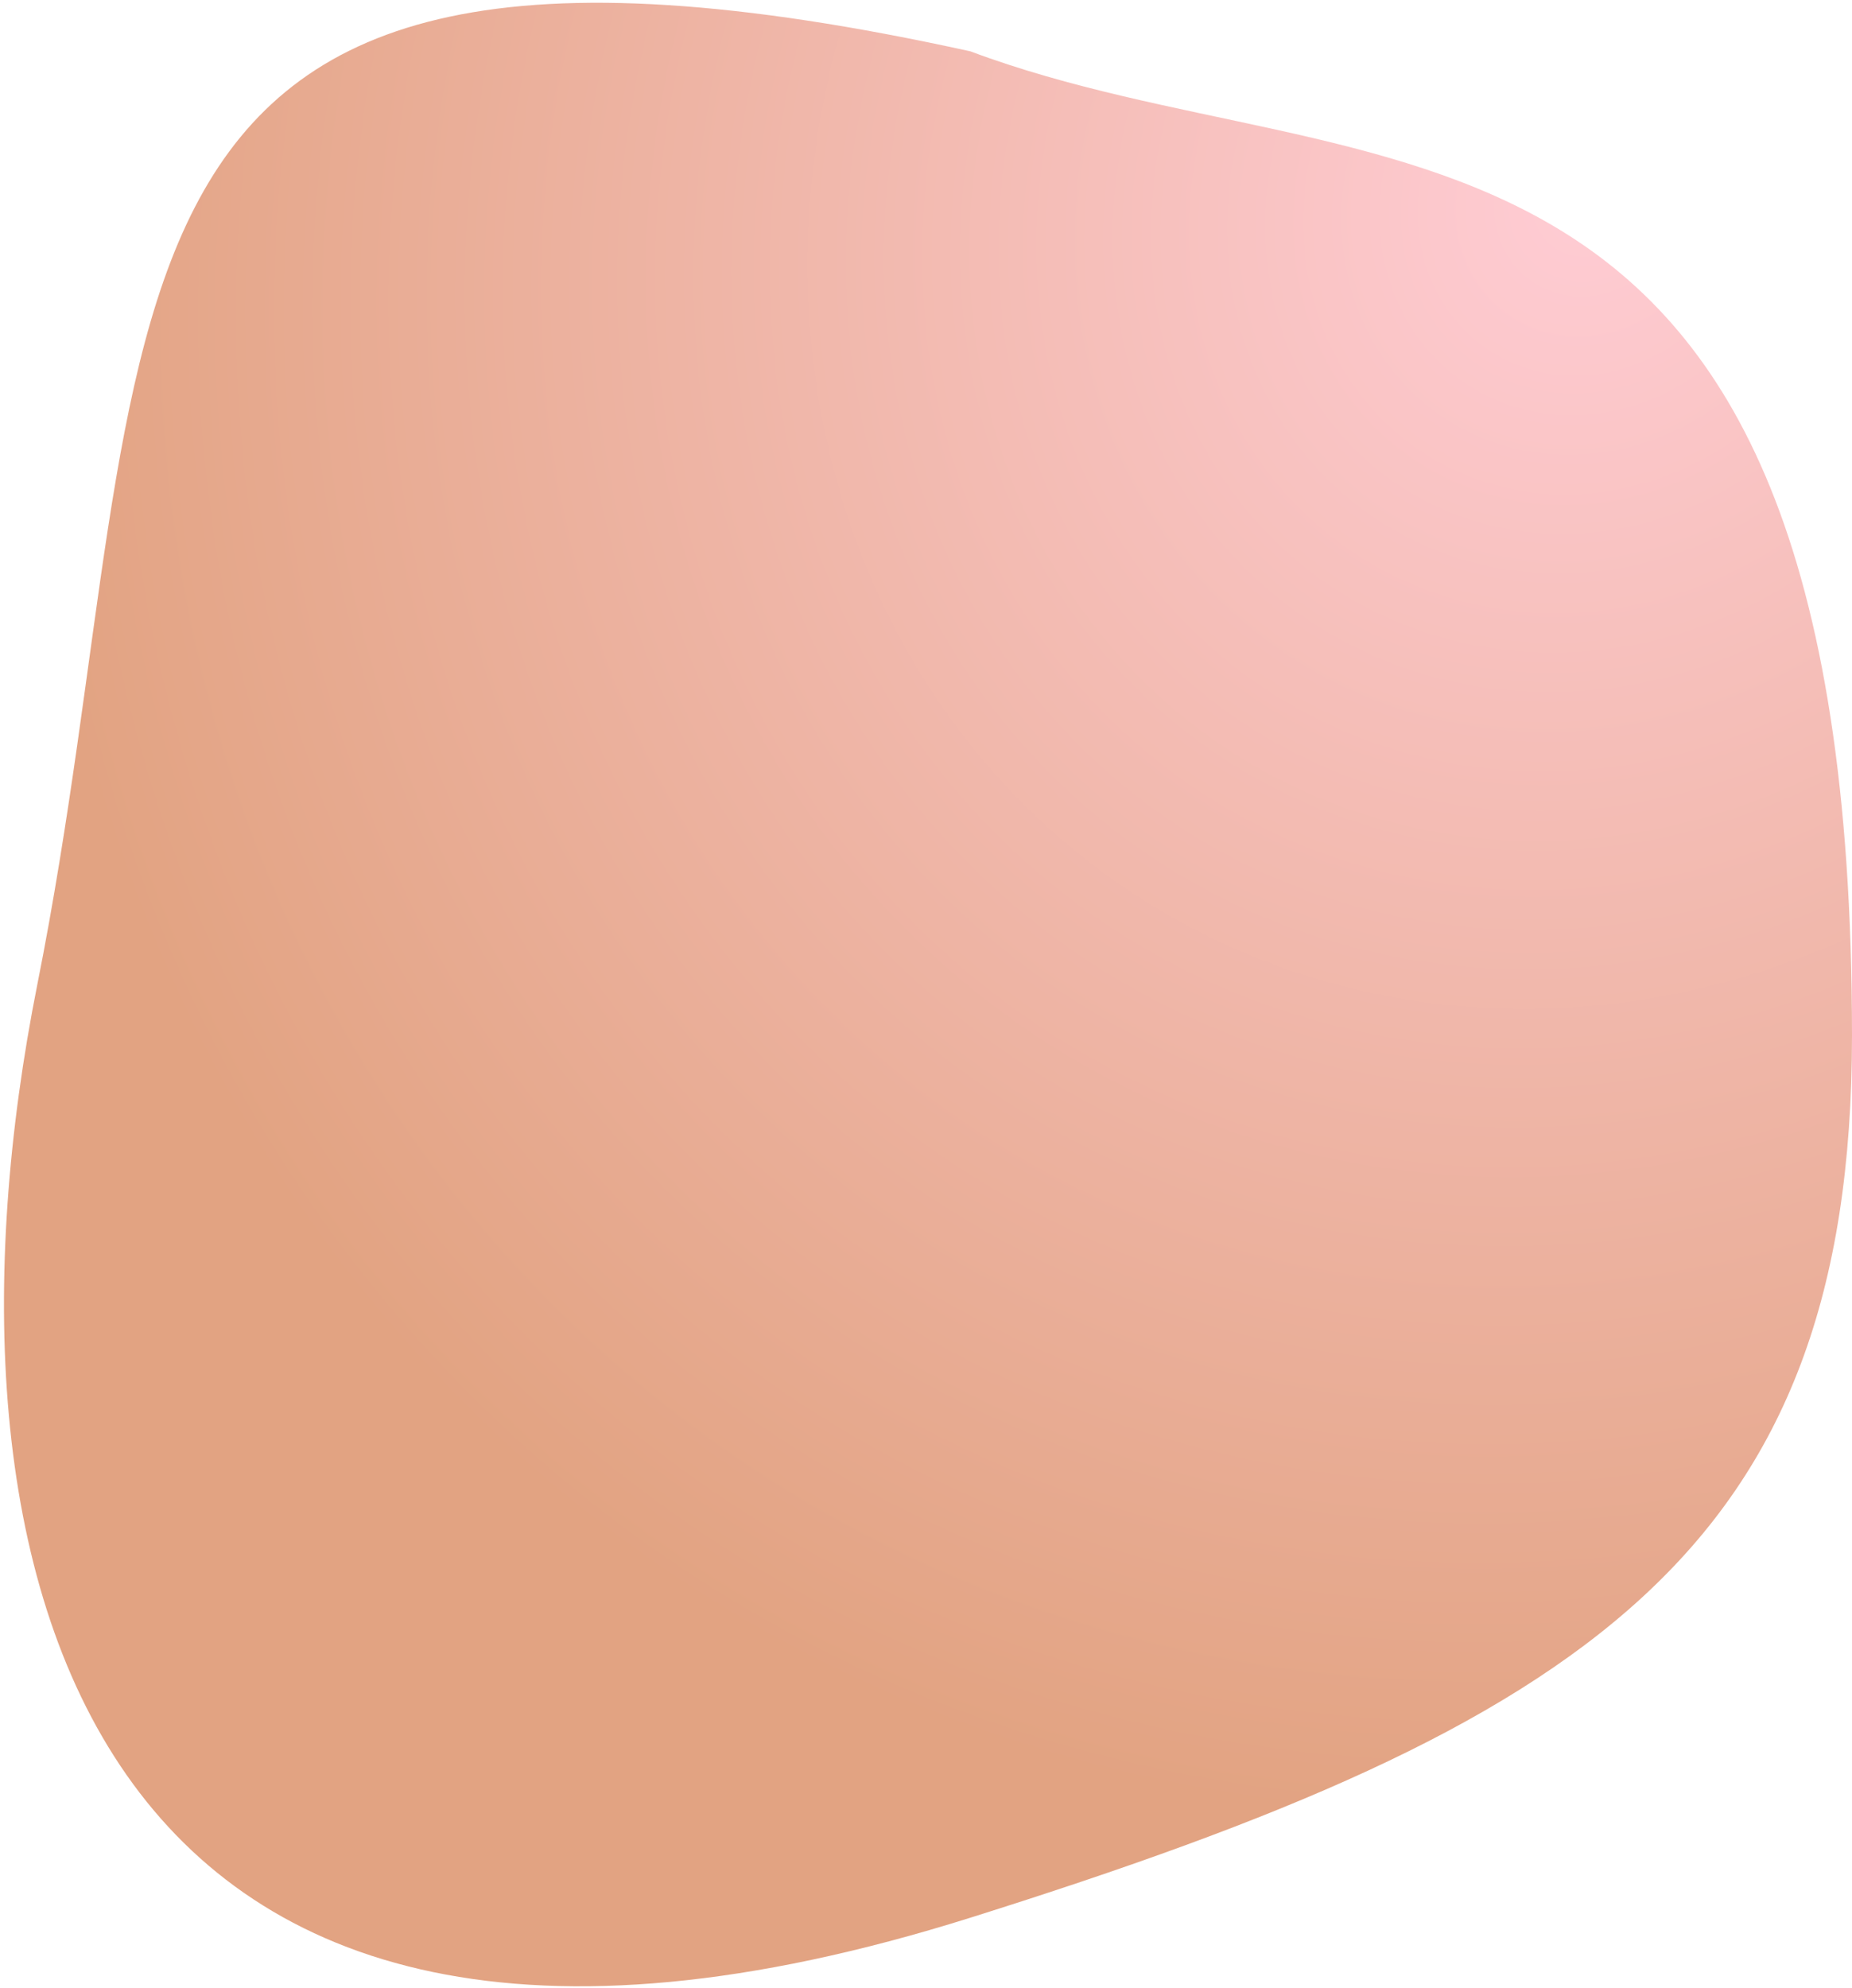 <?xml version="1.0" encoding="UTF-8"?> <svg xmlns="http://www.w3.org/2000/svg" width="397" height="426" viewBox="0 0 397 426" fill="none"> <path d="M397 221.998C397 332.455 340 369.498 208 410.998C17.207 470.983 -16.913 335.998 8 210.998C36.5 67.999 8 -33 208 10.998C293.5 43 397 10.998 397 221.998Z" fill="url(#paint0_radial_326_6)"></path> <defs> <radialGradient id="paint0_radial_326_6" cx="0" cy="0" r="1" gradientUnits="userSpaceOnUse" gradientTransform="translate(340 43) rotate(128.619) scale(442.206 412.088)"> <stop stop-color="#FFCCD4"></stop> <stop offset="0.802" stop-color="#E2A382"></stop> </radialGradient> </defs> </svg> 